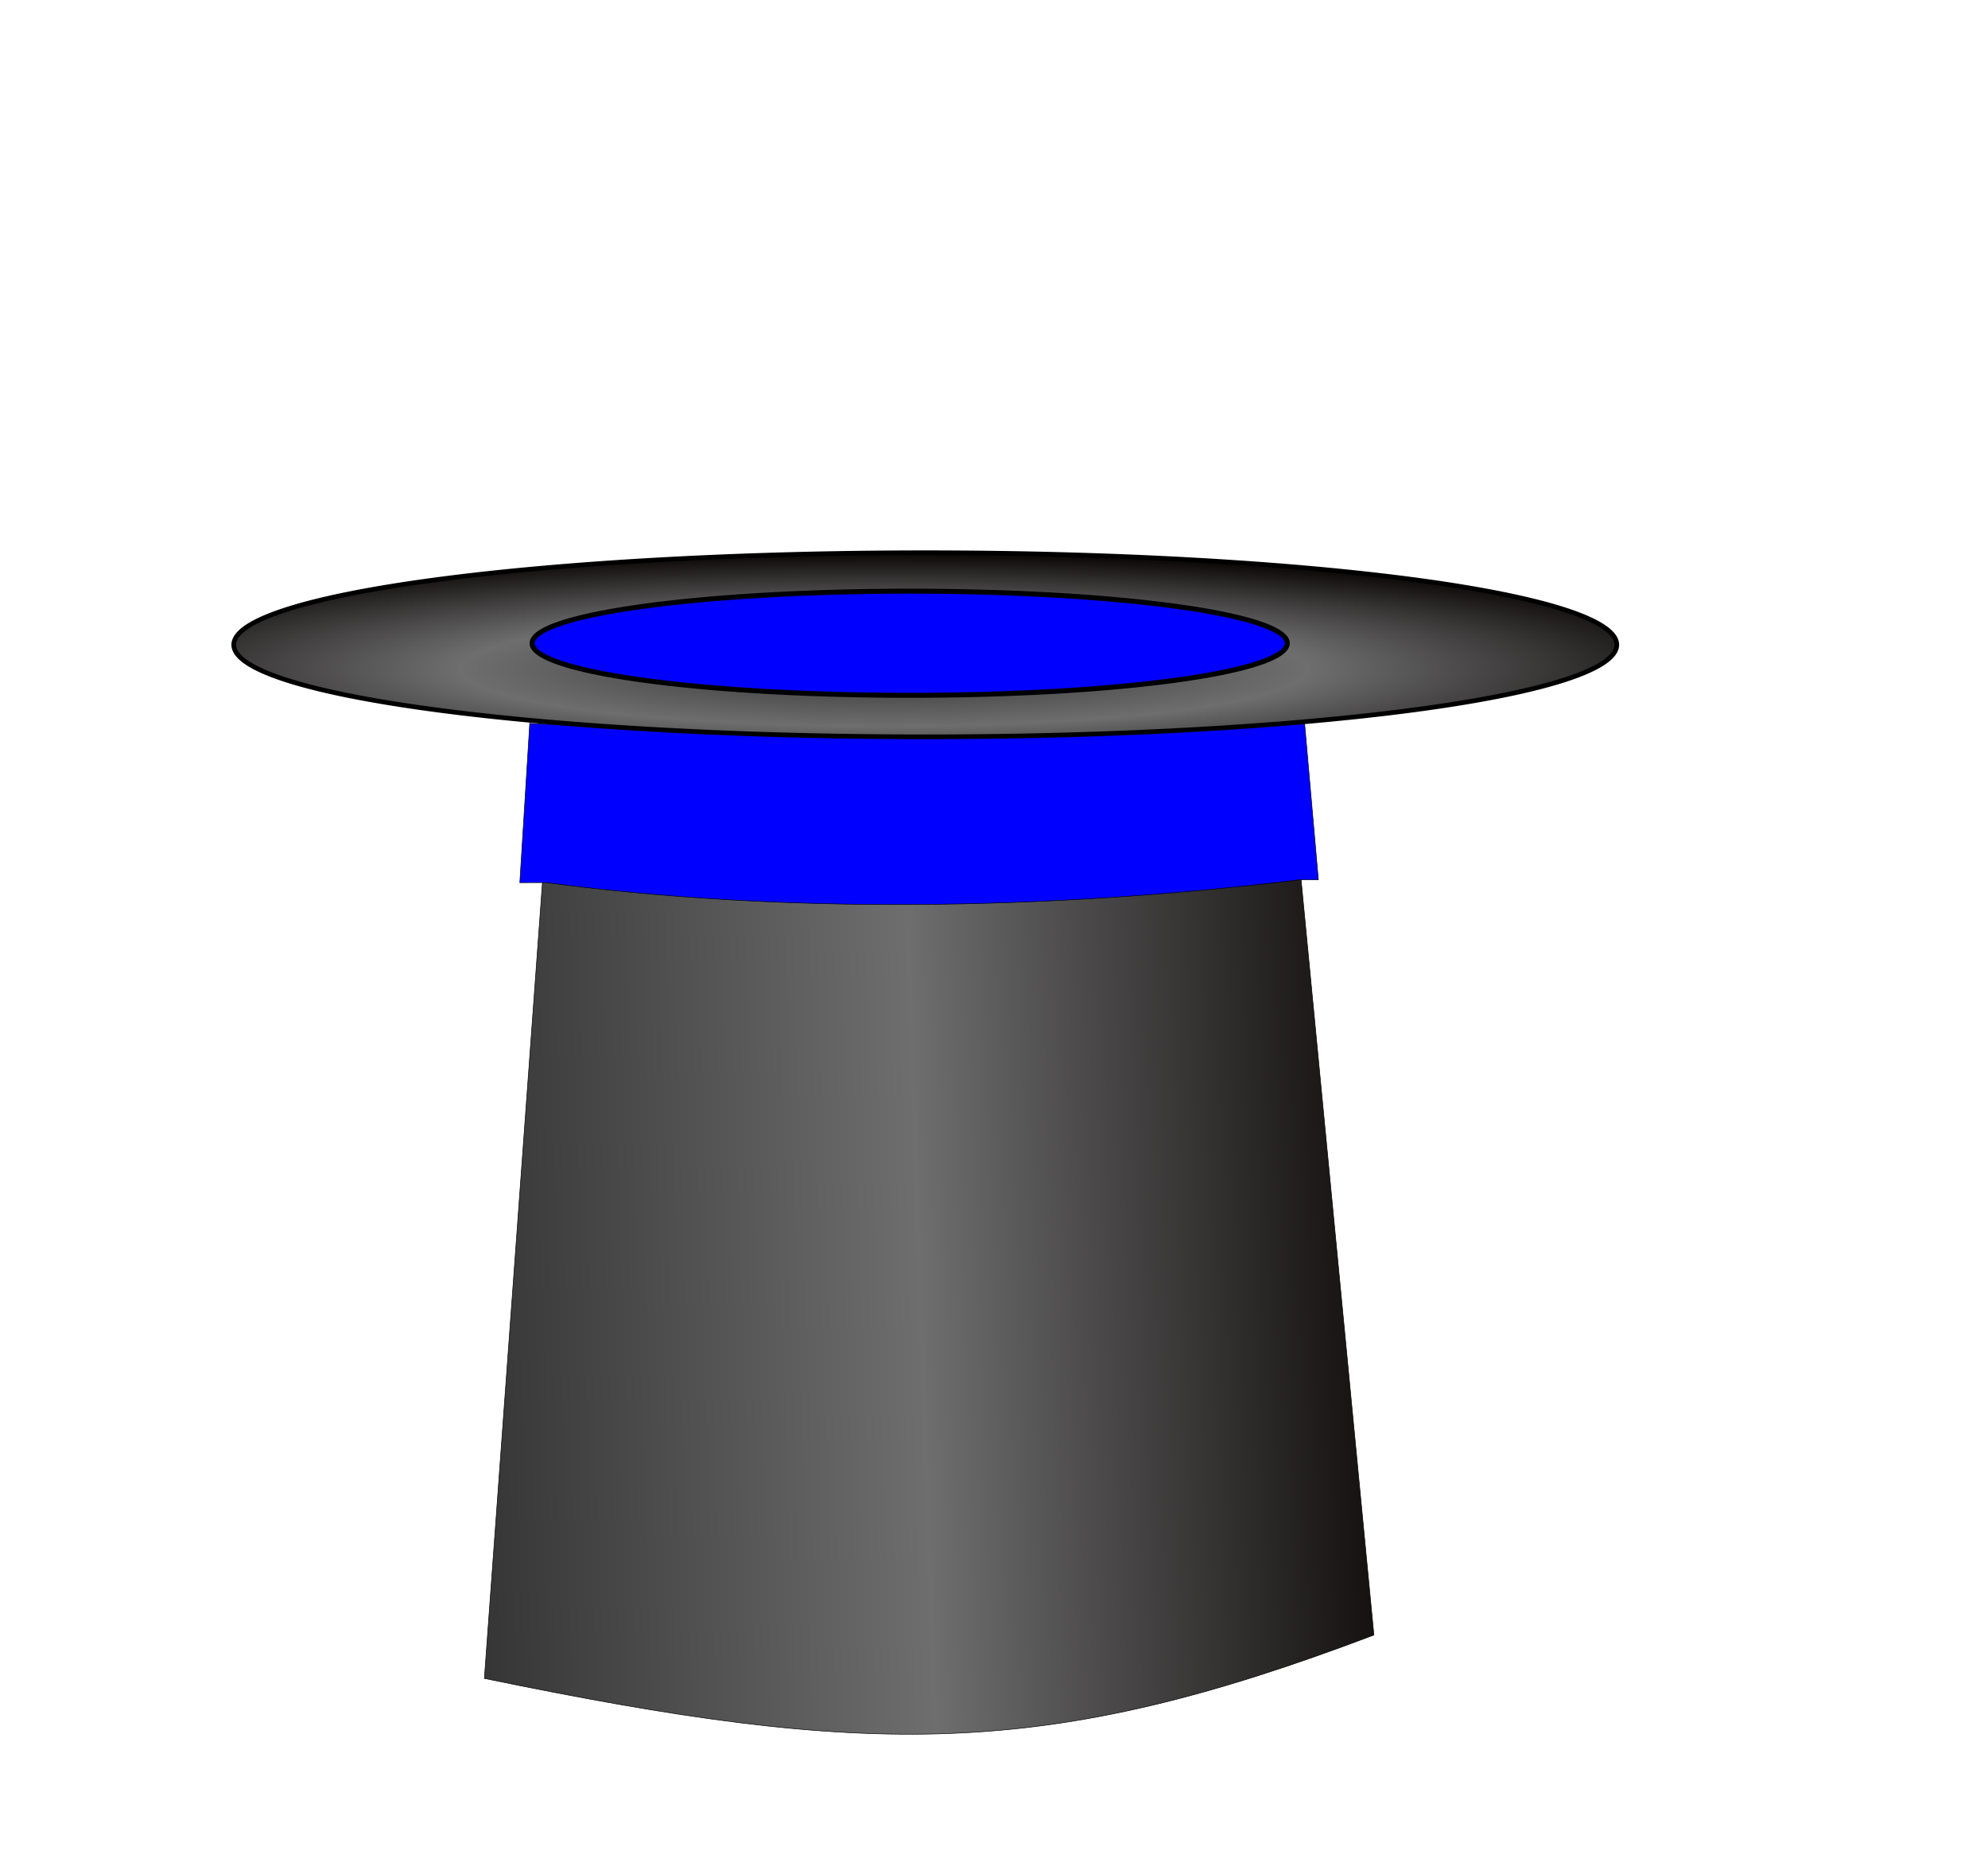 <?xml version="1.0"?><svg width="358.667" height="336" xmlns="http://www.w3.org/2000/svg" xmlns:xlink="http://www.w3.org/1999/xlink">
 <defs>
  <linearGradient id="linearGradient3518">
   <stop stop-color="#333333" offset="0" id="stop3520"/>
   <stop stop-color="#ffffff" id="stop3522" offset="0.472"/>
   <stop stop-color="#050000" offset="1" id="stop3524"/>
  </linearGradient>
  <linearGradient id="linearGradient3510">
   <stop stop-color="#333333" offset="0" id="stop3512"/>
   <stop stop-color="#565656" id="stop3514" offset="0.472"/>
   <stop stop-color="#050000" offset="1" id="stop3516"/>
  </linearGradient>
  <linearGradient id="linearGradient3472">
   <stop stop-color="#741f1f" offset="0" id="stop3474"/>
   <stop stop-color="#c64343" id="stop3476" offset="0.472"/>
   <stop stop-color="#621313" offset="1" id="stop3478"/>
  </linearGradient>
  <linearGradient id="linearGradient2682">
   <stop stop-color="#333333" id="stop2684" offset="0"/>
   <stop stop-color="#6e6e6e" offset="0.472" id="stop3462"/>
   <stop stop-color="#050000" id="stop2686" offset="1"/>
  </linearGradient>
  <linearGradient y2="0.473" x2="1.085" y1="0.513" x1="-0.04" id="linearGradient3460" xlink:href="#linearGradient2682"/>
  <linearGradient y2="0.52" x2="1" y1="0.52" x1="-0" id="linearGradient3470" xlink:href="#linearGradient3472"/>
  <linearGradient y2="Infinity" x2="1.003" y1="Infinity" x1="-0.003" id="linearGradient3486" xlink:href="#linearGradient3472"/>
  <radialGradient gradientUnits="userSpaceOnUse" gradientTransform="matrix(1.295,-1.2510945e-7,3.3094888e-8,0.173,-47.017,99.916)" r="125.181" fy="120.848" fx="159.456" cy="120.848" cx="159.456" id="radialGradient3494" xlink:href="#linearGradient2682"/>
  <linearGradient gradientUnits="userSpaceOnUse" y2="364.068" x2="226.089" y1="336.402" x1="225.964" id="linearGradient3504" xlink:href="#linearGradient3510"/>
  <linearGradient gradientTransform="matrix(0.177,0,0,1,-6.025,0)" y2="364.068" x2="226.089" y1="336.402" x1="225.964" gradientUnits="userSpaceOnUse" id="linearGradient3508" xlink:href="#linearGradient3518"/>
  <linearGradient y2="364.068" x2="226.089" y1="336.402" x1="225.964" gradientTransform="matrix(0.177,0,0,1,263.975,0)" gradientUnits="userSpaceOnUse" id="linearGradient3528" xlink:href="#linearGradient3518"/>
  <linearGradient y2="1.727" x2="0.714" y1="-0.682" x1="0.714" id="linearGradient3538" xlink:href="#linearGradient3510"/>
  <linearGradient y2="1.122" x2="0.738" y1="-0.3" x1="0.658" id="linearGradient3540" xlink:href="#linearGradient3518"/>
  <linearGradient y2="1.122" x2="0.738" y1="-0.3" x1="0.658" id="linearGradient3542" xlink:href="#linearGradient3518"/>
 </defs>
 <g>
  <title>Layer 1</title>
  <path fill="url(#linearGradient3460)" stroke="#000000" stroke-width="0.1" stroke-miterlimit="4" stroke-dashoffset="0" id="rect2661" d="m102.155,153.015l128.293,0c2.293,0 4.139,1.846 4.139,4.139l13.288,137.89c-59.401,22.542 -90.749,22.199 -160.485,7.83l10.626,-145.72c0,-2.293 1.846,-4.139 4.139,-4.139z"/>
  <path fill="#0000ff" stroke="#000000" stroke-width="0.1" stroke-miterlimit="4" stroke-dashoffset="0" id="rect2673" d="m95.574,130.529c49.18,2.523 88.181,3.219 139.71,-1.044l2.573,29.269l-3.393,0.012c-46.632,5.645 -94.047,6.07 -135.981,0.493l-4.698,0.017l1.79,-28.747z"/>
  <path fill="url(#radialGradient3494)" fill-rule="evenodd" stroke="#000000" stroke-width="0.843px" d="m291.693,116.351a124.759,16.61 0 1 1 -249.519,0a124.759,16.61 0 1 1 249.519,0z" id="path2671"/>
  <path fill="#0000ff" fill-rule="evenodd" stroke="#000000" stroke-width="0.898px" d="m232.247,116.073a68.121,9.396 0 1 1 -136.242,0a68.121,9.396 0 1 1 136.242,0z" id="path2678"/>
 </g>
</svg>